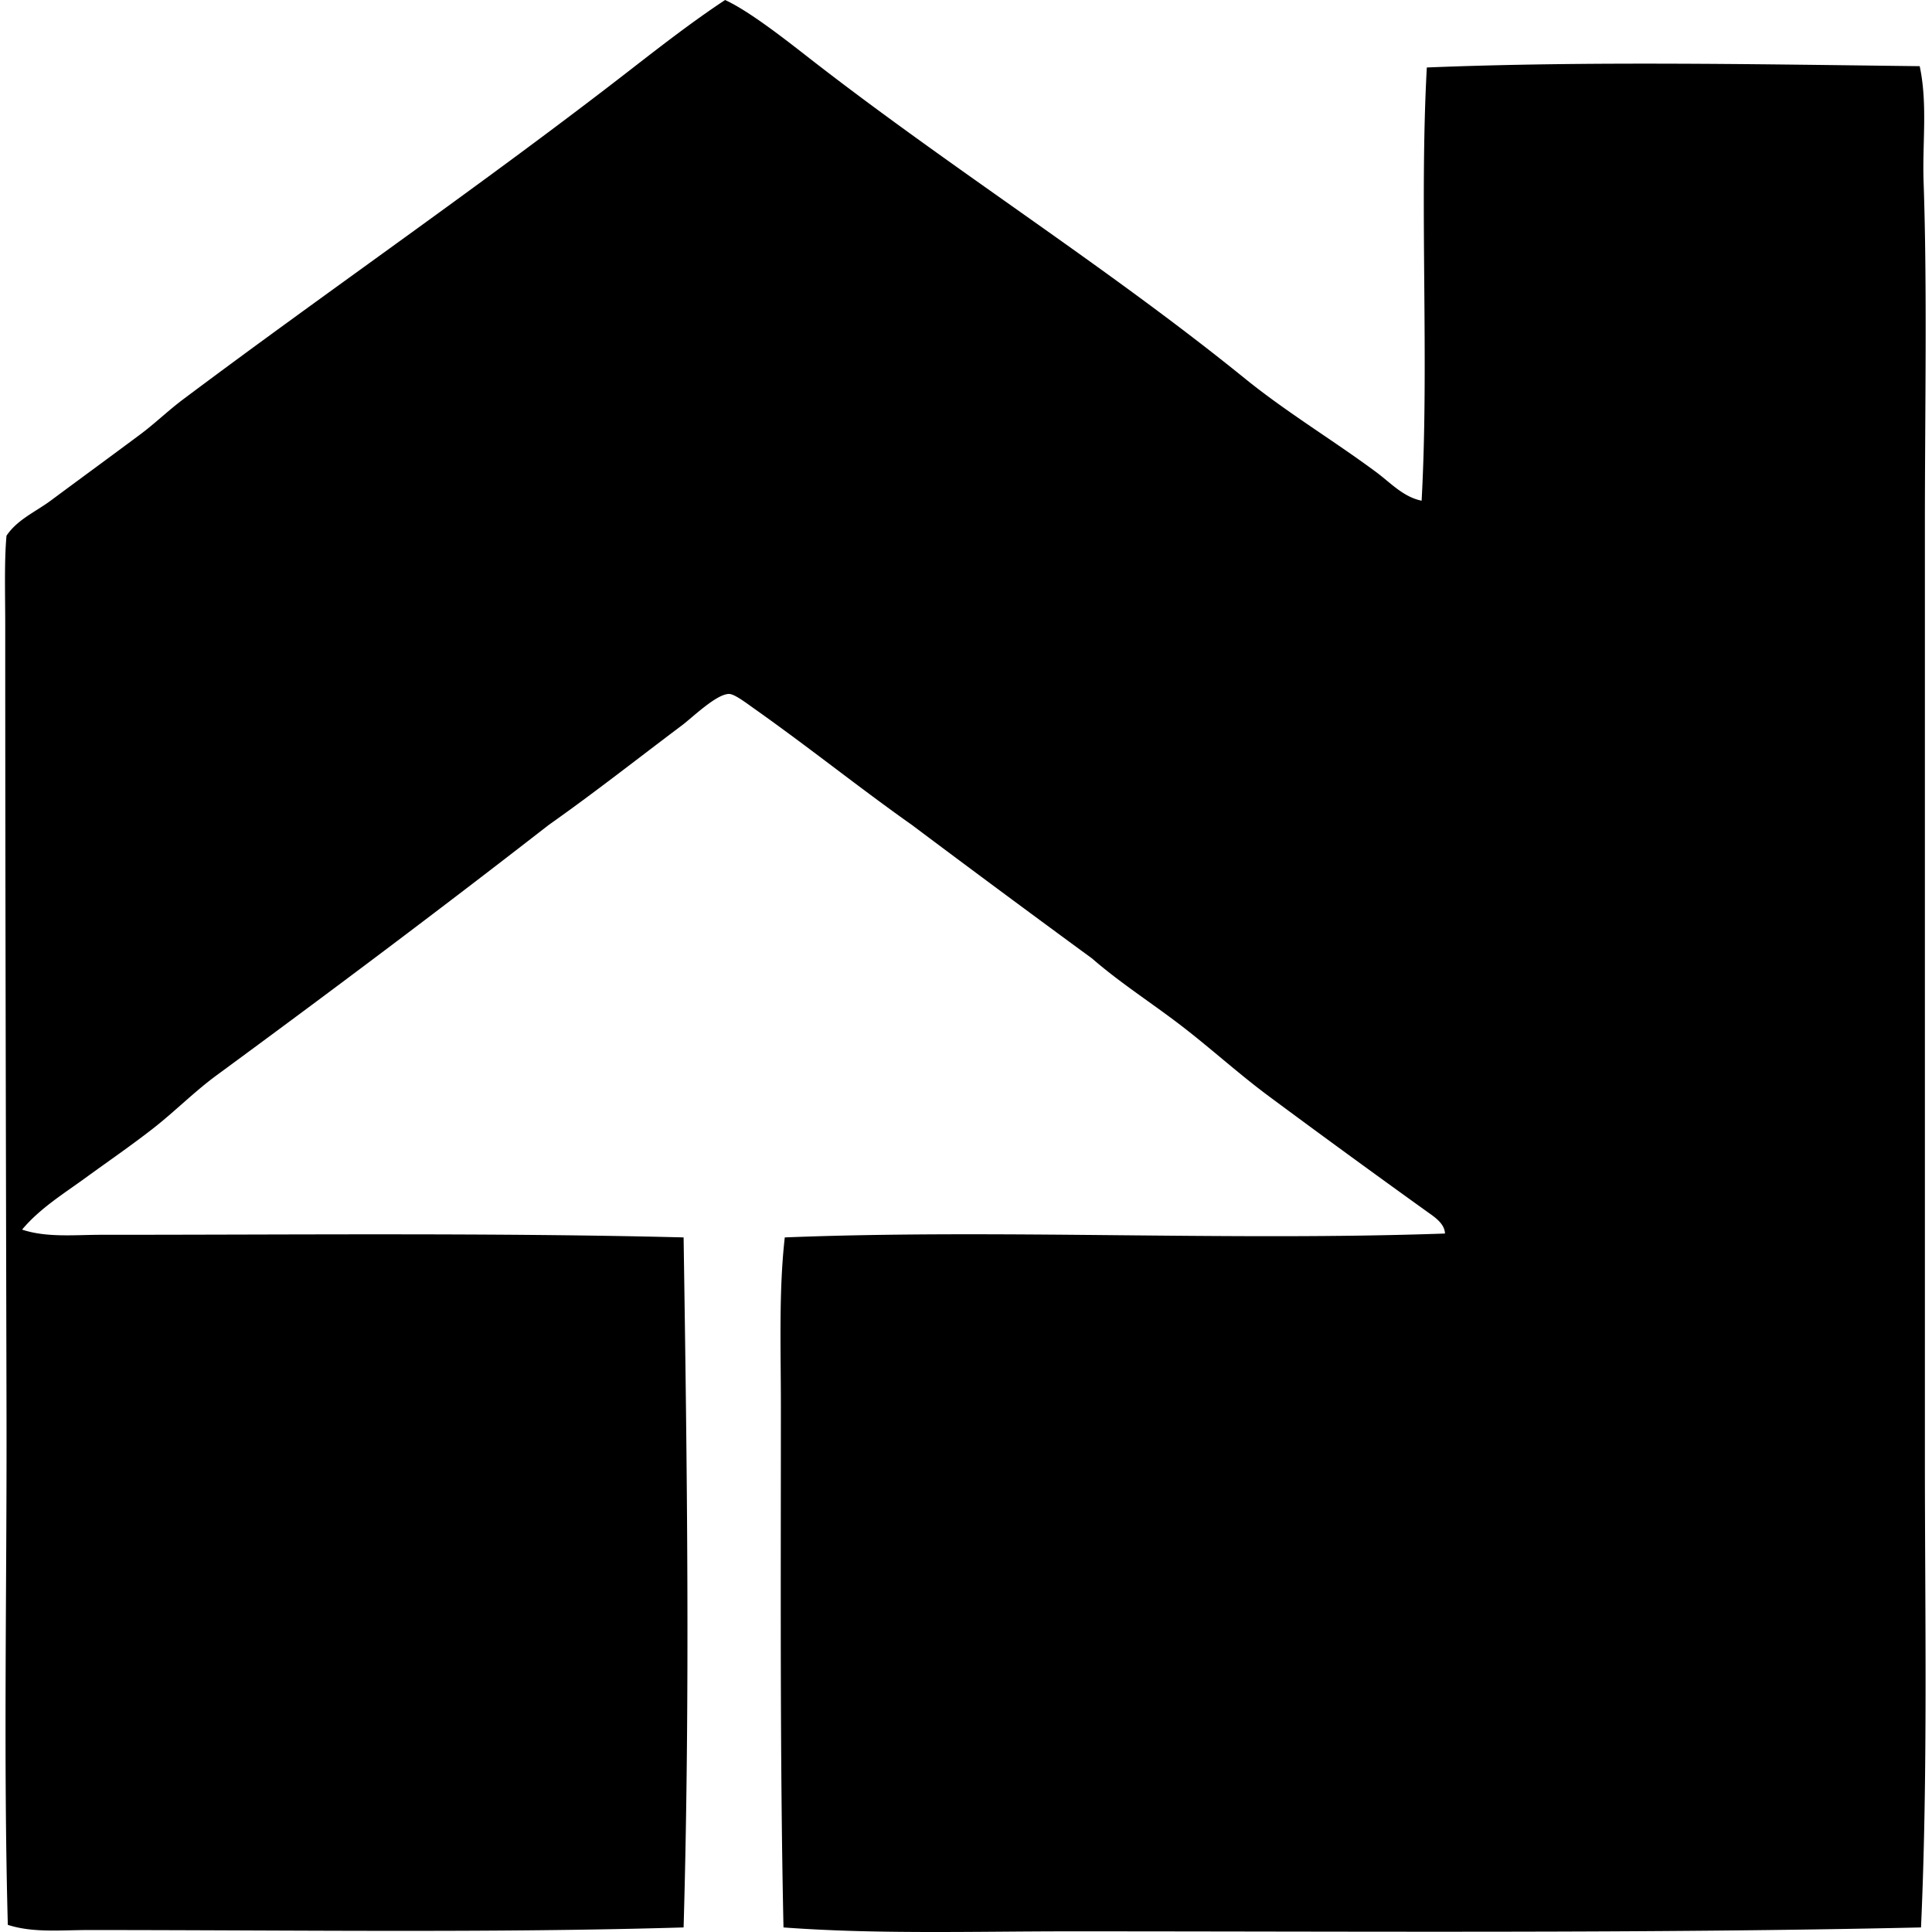 <svg xmlns="http://www.w3.org/2000/svg" width="200" height="200" fill="none" viewBox="0 0 200 200">
  <path fill="#000" fill-rule="evenodd" d="M75.063 0c2.69 1.237 6.811 4.546 9.264 6.447C99 17.813 114.618 27.636 128.905 39.21c4.287 3.473 9.081 6.345 13.562 9.667 1.469 1.09 2.811 2.58 4.699 2.955.794-14.531-.245-30.588.538-44.846 16.386-.665 34.034-.338 51.023-.135.834 3.91.264 7.986.402 11.948.384 11.042.135 23.49.135 35.582 0 7.952.003 16.027 0 24.036 0 24.438.003 47.425 0 72.506 0 16.292.319 32.651-.402 48.605-28.335.635-57.697.403-88.082.403-9.969 0-19.963.318-29.673-.403-.372-17.248-.27-35.627-.27-53.977 0-5.956-.224-11.938.403-17.454 22.093-.88 45.902.395 68.344-.402-.038-1.059-1.127-1.742-1.88-2.282a1291.901 1291.901 0 0 1-16.381-11.952c-3.077-2.285-5.958-4.91-8.997-7.249-3.093-2.38-6.35-4.446-9.264-6.982a2014.894 2014.894 0 0 1-18.663-13.832c-5.459-3.856-10.61-8.005-16.382-12.083-.818-.578-1.99-1.478-2.55-1.478-1.301 0-3.824 2.463-4.834 3.222-4.71 3.541-9.142 7.034-13.831 10.34-11.303 8.794-22.799 17.412-34.375 25.912-2.322 1.707-4.321 3.744-6.58 5.507-2.254 1.761-4.669 3.42-6.981 5.102-2.28 1.659-4.759 3.185-6.58 5.37 2.564.848 5.438.537 8.192.537 19.741.003 40.876-.221 60.288.27.359 23.66.68 47.701 0 71.431-19.817.592-40.952.268-61.63.27-2.836 0-5.71.308-8.327-.537-.464-17.243-.094-34.726-.135-52.9C.617 119.734.542 92.398.542 64.72c0-3.126-.111-6.62.132-9.265 1.124-1.674 3.006-2.468 4.567-3.624 3.03-2.25 6.12-4.508 9.264-6.85 1.516-1.126 2.901-2.477 4.433-3.625C34.203 29.913 50.163 18.95 65.396 7.116 68.591 4.633 71.811 2.148 75.063 0Z" clip-rule="evenodd"/>
</svg>
